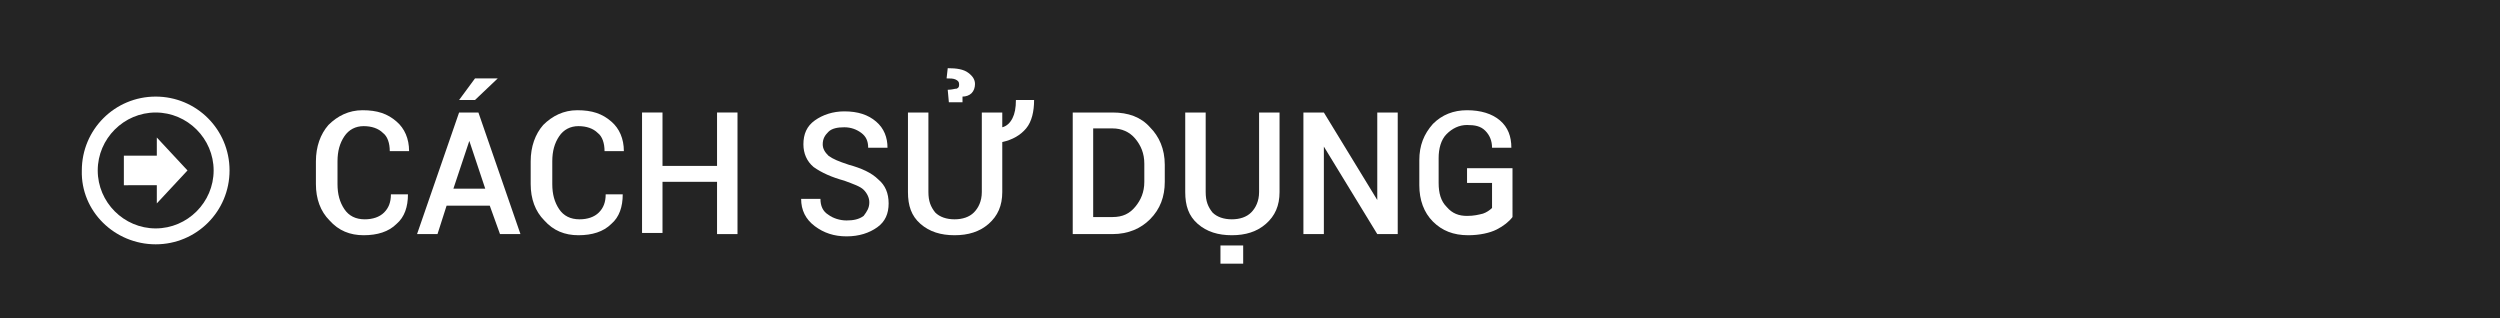 <?xml version="1.0" encoding="utf-8"?>
<!-- Generator: Adobe Illustrator 21.0.0, SVG Export Plug-In . SVG Version: 6.00 Build 0)  -->
<svg version="1.1" id="Layer_1" xmlns="http://www.w3.org/2000/svg" xmlns:xlink="http://www.w3.org/1999/xlink" x="0px" y="0px"
	 width="220px" height="28px" viewBox="0 0 220 28" style="enable-background:new 0 0 220 28;" xml:space="preserve">
<style type="text/css">
	.st0{fill:#242424;}
	.st1{fill:#FFFFFF;}
</style>
<g>
	<rect class="st0" width="220" height="28"/>
	<g>
		<path class="st1" d="M35.9,17.1L35.9,17.1c0,1.1-0.3,2-1,2.6c-0.7,0.7-1.7,1-2.9,1s-2.2-0.4-3-1.3c-0.8-0.8-1.2-1.9-1.2-3.2v-2
			c0-1.3,0.4-2.4,1.1-3.2c0.8-0.8,1.8-1.3,3-1.3c1.3,0,2.2,0.3,3,1c0.7,0.6,1.1,1.5,1.1,2.6l0,0h-1.7c0-0.7-0.2-1.3-0.6-1.6
			c-0.4-0.4-1-0.6-1.7-0.6s-1.3,0.3-1.7,0.9c-0.4,0.6-0.6,1.3-0.6,2.2v2c0,0.9,0.2,1.6,0.6,2.2s1,0.9,1.8,0.9c0.7,0,1.3-0.2,1.7-0.6
			s0.6-0.9,0.6-1.6H35.9z"/>
		<path class="st1" d="M43.1,18.1h-3.8l-0.8,2.5h-1.8l3.7-10.7h1.7l3.7,10.7H44L43.1,18.1z M39.9,16.6h2.8l-1.4-4.2l0,0L39.9,16.6z
			 M41.8,6.9h2l0,0l-2,1.9h-1.4L41.8,6.9z"/>
		<path class="st1" d="M54.8,17.1L54.8,17.1c0,1.1-0.3,2-1,2.6c-0.7,0.7-1.7,1-2.9,1s-2.2-0.4-3-1.3c-0.8-0.8-1.2-1.9-1.2-3.2v-2
			c0-1.3,0.4-2.4,1.1-3.2c0.8-0.8,1.8-1.3,3-1.3c1.3,0,2.2,0.3,3,1c0.7,0.6,1.1,1.5,1.1,2.6l0,0h-1.7c0-0.7-0.2-1.3-0.6-1.6
			c-0.4-0.4-1-0.6-1.7-0.6s-1.3,0.3-1.7,0.9c-0.4,0.6-0.6,1.3-0.6,2.2v2c0,0.9,0.2,1.6,0.6,2.2c0.4,0.6,1,0.9,1.8,0.9
			c0.7,0,1.3-0.2,1.7-0.6s0.6-0.9,0.6-1.6H54.8z"/>
		<path class="st1" d="M64.9,20.6h-1.8V16h-4.8v4.5h-1.8V9.9h1.8v4.7h4.8V9.9h1.8V20.6z"/>
		<path class="st1" d="M76.5,17.8c0-0.4-0.2-0.8-0.5-1.1c-0.3-0.3-0.9-0.5-1.7-0.8c-1.1-0.3-2-0.7-2.7-1.2c-0.6-0.5-0.9-1.2-0.9-2
			c0-0.9,0.3-1.6,1-2.1s1.6-0.8,2.6-0.8c1.2,0,2.1,0.3,2.8,0.9c0.7,0.6,1,1.4,1,2.3l0,0h-1.7c0-0.6-0.2-1-0.6-1.3s-0.9-0.5-1.5-0.5
			s-1.1,0.1-1.4,0.4s-0.5,0.6-0.5,1.1c0,0.4,0.2,0.7,0.5,1c0.4,0.3,0.9,0.5,1.8,0.8c1.1,0.3,2,0.7,2.6,1.3c0.6,0.5,0.9,1.2,0.9,2.1
			s-0.3,1.6-1,2.1s-1.6,0.8-2.7,0.8s-2-0.3-2.8-0.9s-1.2-1.4-1.2-2.4l0,0h1.7c0,0.6,0.2,1.1,0.7,1.4c0.4,0.3,1,0.5,1.6,0.5
			s1.1-0.1,1.5-0.4C76.3,18.6,76.5,18.3,76.5,17.8z"/>
		<path class="st1" d="M88.2,9.9v1.3l0,0c0.4-0.1,0.7-0.4,0.9-0.8c0.2-0.4,0.3-0.9,0.3-1.6H91c0,1-0.2,1.9-0.7,2.5s-1.2,1-2.1,1.2
			v4.4c0,1.2-0.4,2.1-1.2,2.8c-0.8,0.7-1.8,1-3,1s-2.2-0.3-3-1s-1.1-1.6-1.1-2.8v-7h1.8v7c0,0.8,0.2,1.3,0.6,1.8
			c0.4,0.4,1,0.6,1.7,0.6s1.3-0.2,1.7-0.6c0.4-0.4,0.7-1,0.7-1.8v-7H88.2z M83.5,9l-0.1-1.1c0.4,0,0.6-0.1,0.8-0.1
			c0.2-0.1,0.2-0.2,0.2-0.4c0-0.2-0.1-0.3-0.3-0.4s-0.5-0.1-0.8-0.1L83.4,6c0.8,0,1.4,0.1,1.8,0.4s0.6,0.6,0.6,1
			c0,0.3-0.1,0.6-0.3,0.8S85,8.5,84.7,8.5V9H83.5z"/>
		<path class="st1" d="M94.4,20.6V9.9h3.5c1.4,0,2.5,0.4,3.3,1.3c0.8,0.8,1.3,1.9,1.3,3.3V16c0,1.3-0.4,2.4-1.3,3.3
			c-0.8,0.8-1.9,1.3-3.3,1.3C97.9,20.6,94.4,20.6,94.4,20.6z M96.2,11.3v7.8h1.7c0.9,0,1.5-0.3,2-0.9s0.8-1.3,0.8-2.2v-1.6
			c0-0.9-0.3-1.6-0.8-2.2c-0.5-0.6-1.2-0.9-2-0.9H96.2z"/>
		<path class="st1" d="M112.6,9.9v7c0,1.2-0.4,2.1-1.2,2.8c-0.8,0.7-1.8,1-3,1s-2.2-0.3-3-1s-1.1-1.6-1.1-2.8v-7h1.8v7
			c0,0.8,0.2,1.3,0.6,1.8c0.4,0.4,1,0.6,1.7,0.6s1.3-0.2,1.7-0.6c0.4-0.4,0.7-1,0.7-1.8v-7H112.6z M109.4,23.2h-2v-1.6h2V23.2z"/>
		<path class="st1" d="M123,20.6h-1.8l-4.7-7.7l0,0v7.7h-1.8V9.9h1.8l4.7,7.7l0,0V9.9h1.8V20.6z"/>
		<path class="st1" d="M133.1,19.1c-0.3,0.4-0.8,0.8-1.4,1.1c-0.6,0.3-1.5,0.5-2.5,0.5c-1.3,0-2.3-0.4-3.1-1.2
			c-0.8-0.8-1.2-1.9-1.2-3.2v-2.2c0-1.3,0.4-2.3,1.2-3.2c0.8-0.8,1.8-1.2,3-1.2c1.2,0,2.2,0.3,2.9,0.9s1,1.4,1,2.4l0,0h-1.7
			c0-0.6-0.2-1.1-0.6-1.5c-0.4-0.4-0.9-0.5-1.6-0.5c-0.7,0-1.3,0.3-1.8,0.8s-0.7,1.3-0.7,2.1v2.2c0,0.9,0.2,1.6,0.7,2.1
			c0.5,0.6,1.1,0.8,1.8,0.8c0.6,0,1-0.1,1.4-0.2c0.3-0.1,0.6-0.3,0.8-0.5v-2.2h-2.2v-1.3h4L133.1,19.1L133.1,19.1z"/>
	</g>
	<g>
		<path class="st1" d="M13.7,21.5c3.6,0,6.5-2.9,6.5-6.5s-2.9-6.5-6.5-6.5S7.2,11.4,7.2,15C7.1,18.6,10.1,21.5,13.7,21.5z
			 M13.7,20.1c-2.8,0-5.1-2.3-5.1-5.1s2.3-5.1,5.1-5.1s5.1,2.3,5.1,5.1C18.8,17.8,16.5,20.1,13.7,20.1z M13.8,16.3v1.6l2.7-2.9
			l-2.7-2.9v1.6h-2.9v2.6C10.9,16.3,13.8,16.3,13.8,16.3z"/>
	</g>
</g>
</svg>
